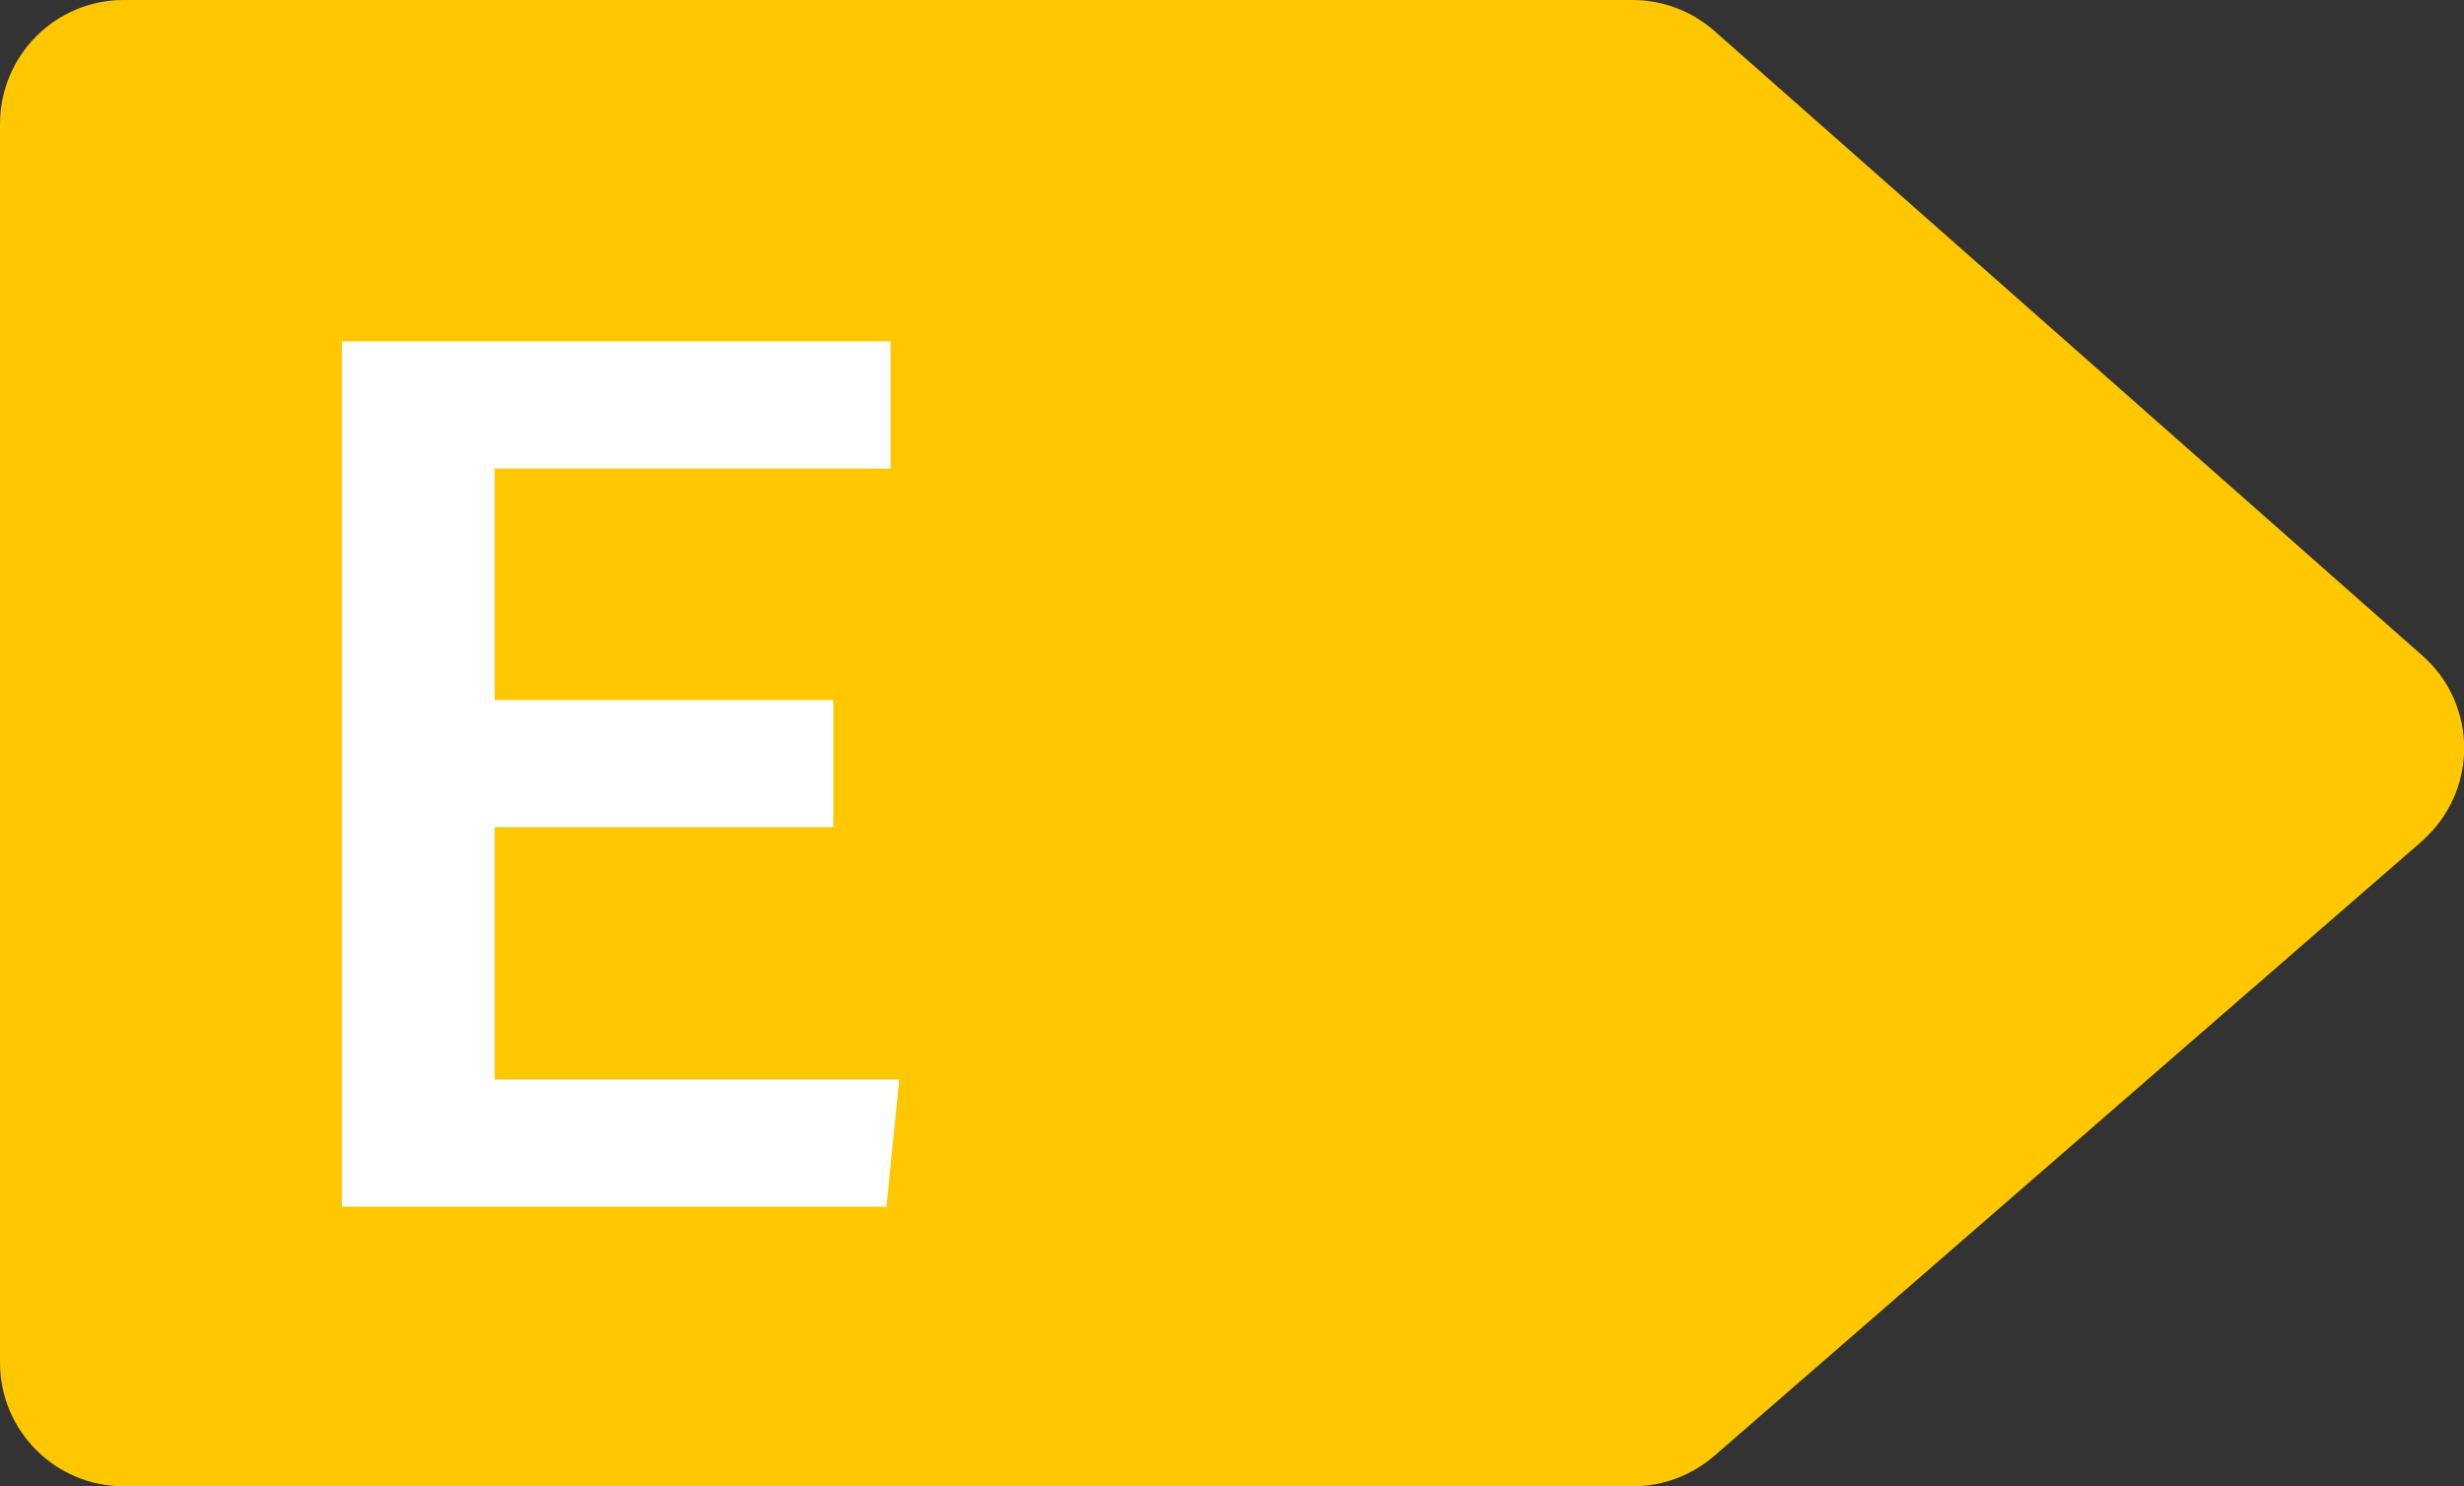 <?xml version="1.0" encoding="UTF-8"?><svg id="Calque_1" xmlns="http://www.w3.org/2000/svg" viewBox="0 0 54.2 32.7"><rect x="0" y="0" width="54.2" height="32.7" fill="#333333" stroke="none"/><g id="E"><path id="Tracé_8046" d="M35.92,32.7H2.72C1.22,32.7,0,31.48,0,29.98c0,0,0,0,0,0V2.73C0,1.22,1.22,0,2.72,0h33.19c.66,0,1.3.24,1.8.68l15.57,13.74c1.13.99,1.24,2.71.24,3.84-.08.09-.17.18-.26.26l-15.55,13.51c-.5.43-1.13.67-1.79.67" style="fill:#fec700;"/><path id="Tracé_8047" d="M10.88,15.4h7.45v2.8h-7.45v5.55h8.9l-.28,2.8H7.52V7.51h12.07v2.8h-8.71v5.09Z" style="fill:#fff;"/></g></svg>